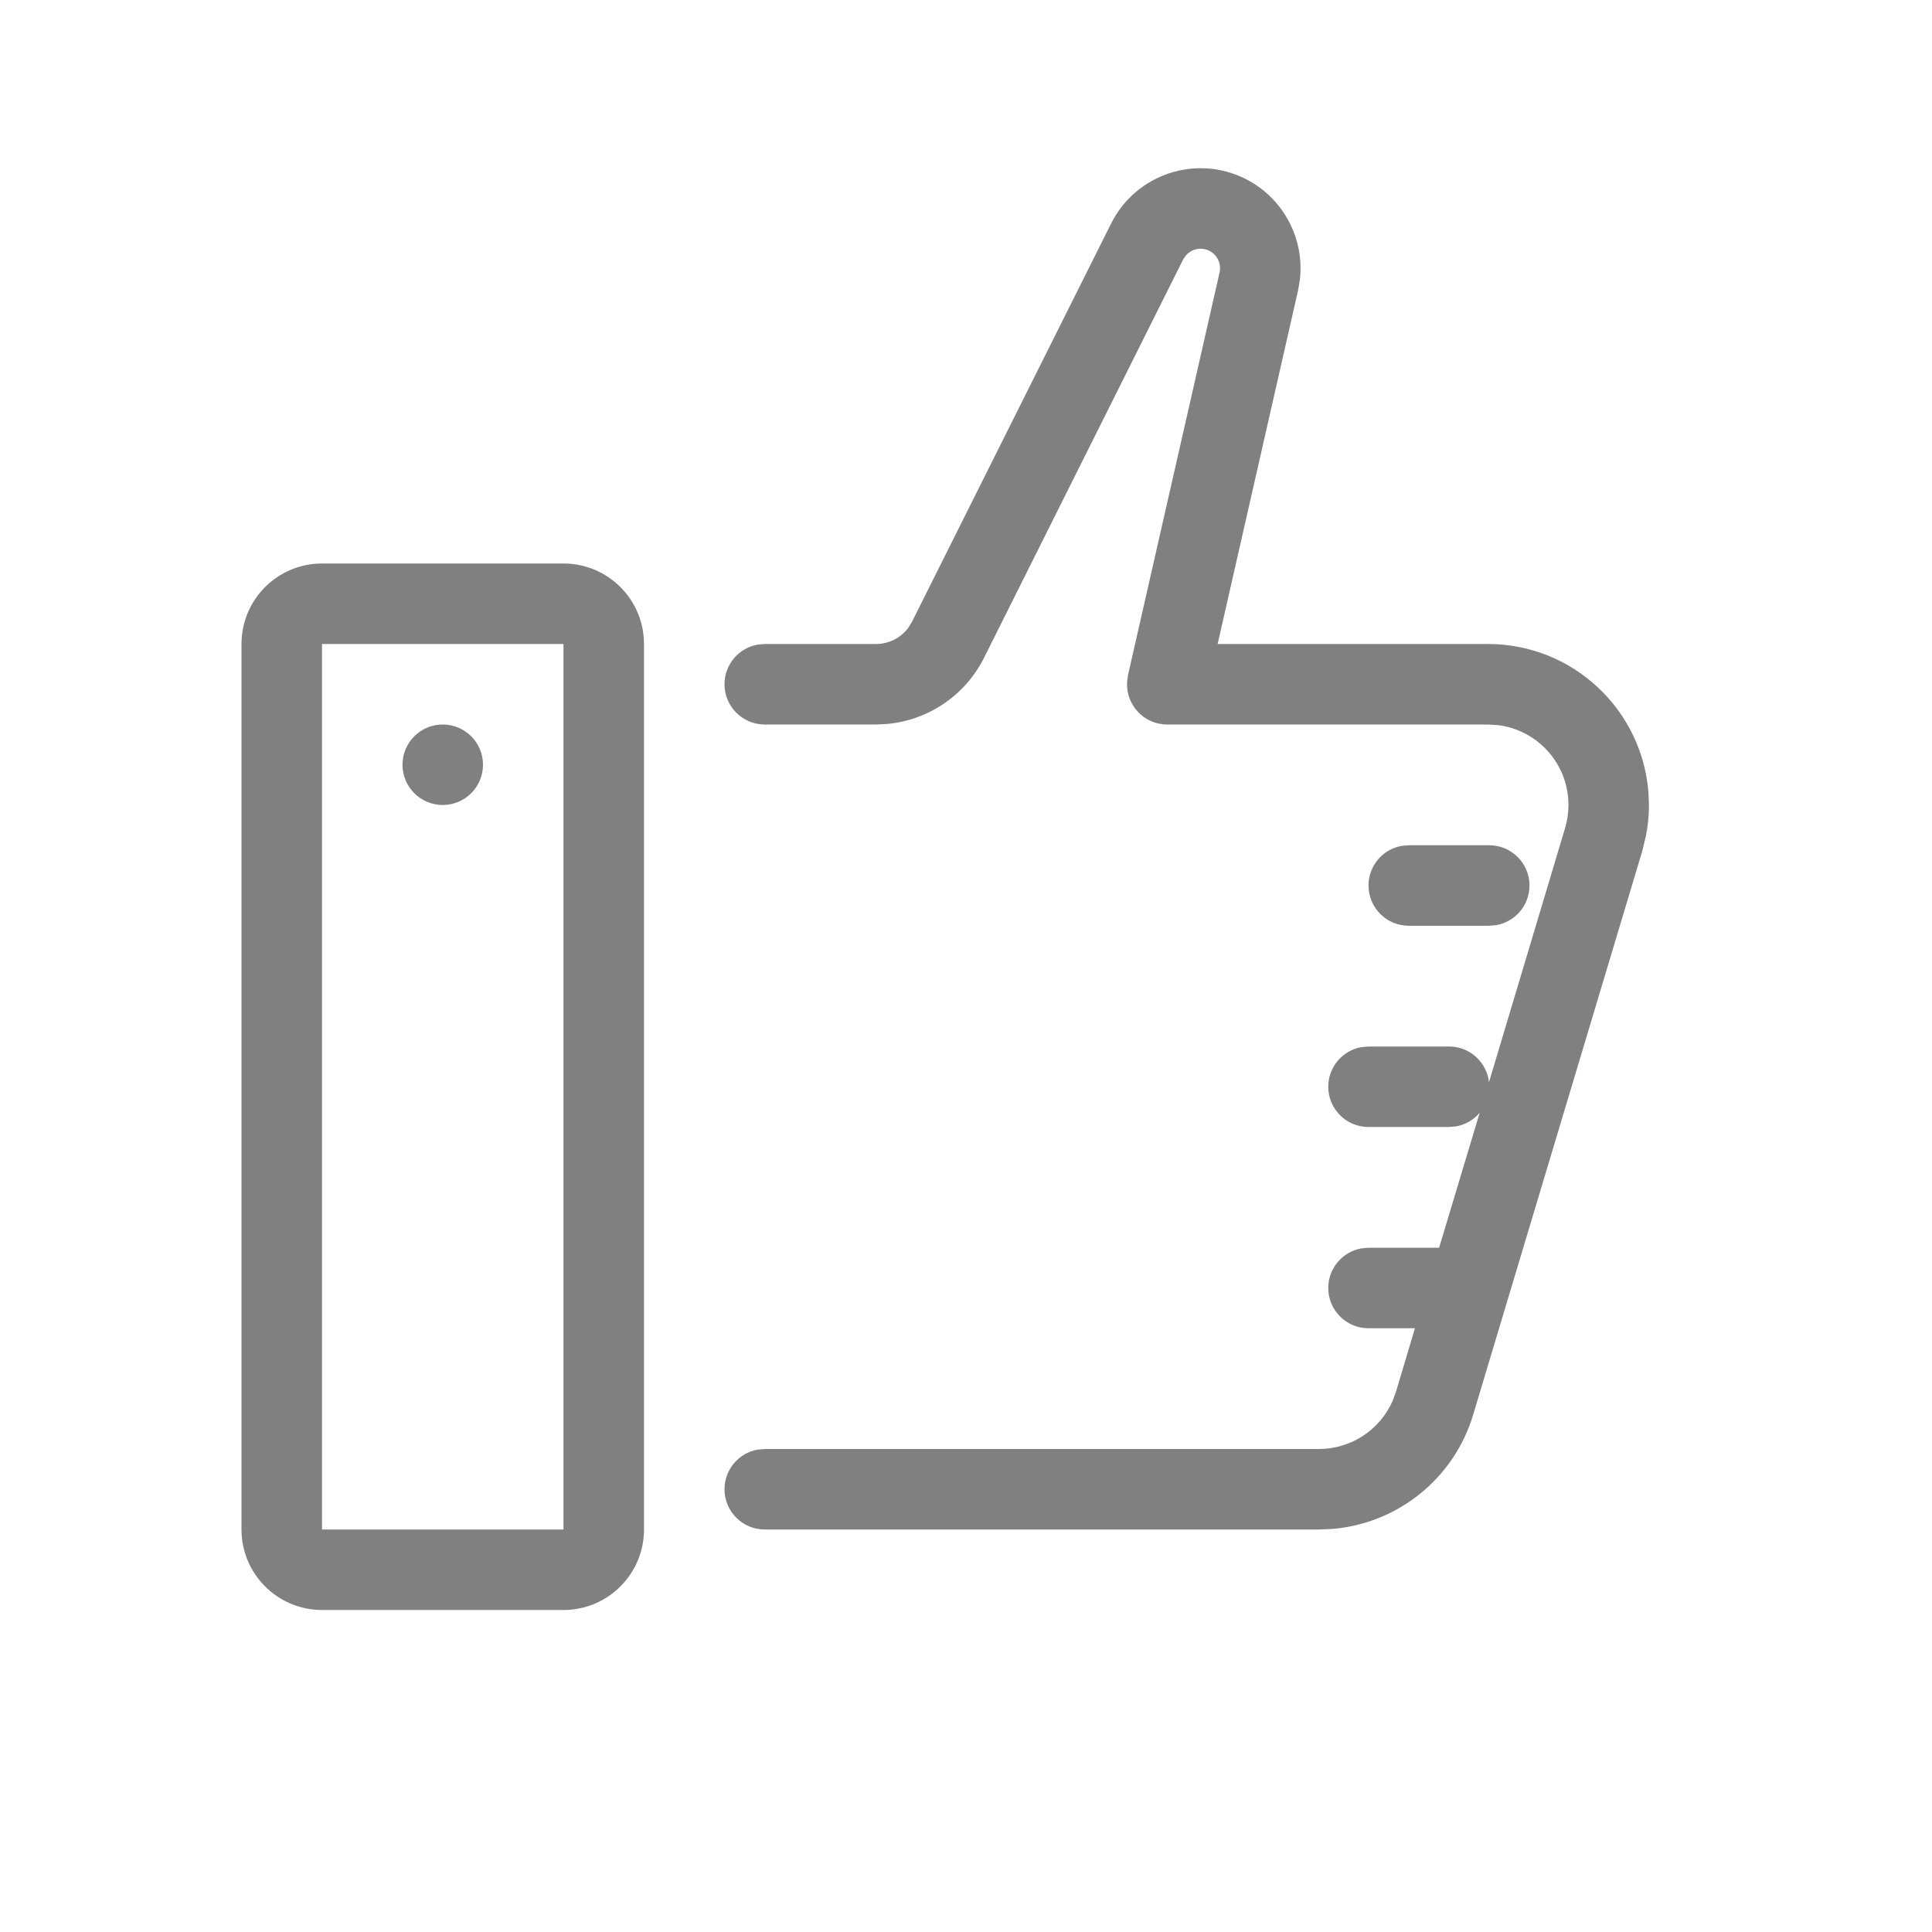 <svg xmlns="http://www.w3.org/2000/svg" viewBox="0 0 24 24">
  <path fill="gray" d="M7,7 C7.552,7 8,7.448 8,8 L8,19 C8,19.552 7.552,20 7,20 L4,20 C3.448,20 3,19.552 3,19 L3,8 C3,7.448 3.448,7 4,7 L7,7 Z M7,8 L4,8 L4,19 L7,19 L7,8 Z M15.469,2.221 C15.941,2.457 16.208,2.963 16.147,3.478 L16.125,3.607 L15.126,8 L18.484,8 C19.538,8 20.402,8.816 20.478,9.851 L20.484,10 C20.484,10.13 20.471,10.259 20.446,10.386 L20.4,10.575 L18.3,17.575 C18.062,18.368 17.362,18.927 16.548,18.993 L16.384,19 L9.5,19 C9.224,19 9,18.776 9,18.5 C9,18.255 9.177,18.05 9.41,18.008 L9.5,18 L16.384,18 C16.785,18 17.144,17.761 17.301,17.399 L17.342,17.287 L17.577,16.5 L17,16.5 C16.724,16.5 16.5,16.276 16.5,16 C16.5,15.755 16.677,15.55 16.91,15.508 L17,15.5 L17.877,15.5 L18.381,13.824 C18.307,13.91 18.206,13.971 18.09,13.992 L18,14 L17,14 C16.724,14 16.5,13.776 16.5,13.5 C16.5,13.255 16.677,13.05 16.91,13.008 L17,13 L18,13 C18.257,13 18.468,13.193 18.497,13.443 L19.442,10.287 C19.47,10.194 19.484,10.097 19.484,10 C19.484,9.487 19.098,9.064 18.601,9.007 L18.484,9 L14.5,9 C14.208,9 13.985,8.754 14.001,8.474 L14.012,8.389 L15.15,3.385 C15.174,3.277 15.122,3.165 15.022,3.115 C14.922,3.066 14.805,3.091 14.734,3.17 L14.697,3.224 L12.224,8.171 C11.991,8.637 11.535,8.945 11.023,8.993 L10.882,9 L9.5,9 C9.224,9 9,8.776 9,8.5 C9,8.255 9.177,8.05 9.41,8.008 L9.5,8 L10.882,8 C11.04,8 11.186,7.926 11.28,7.803 L11.329,7.724 L13.803,2.776 C14.11,2.163 14.856,1.914 15.469,2.221 Z M18.5,10.5 C18.776,10.5 19,10.724 19,11 C19,11.245 18.823,11.45 18.59,11.492 L18.5,11.5 L17.5,11.5 C17.224,11.5 17,11.276 17,11 C17,10.755 17.177,10.55 17.41,10.508 L17.5,10.5 L18.5,10.5 Z M5.5,9 C5.776,9 6,9.224 6,9.5 C6,9.776 5.776,10 5.5,10 C5.224,10 5,9.776 5,9.5 C5,9.224 5.224,9 5.5,9 Z"/>
</svg>
